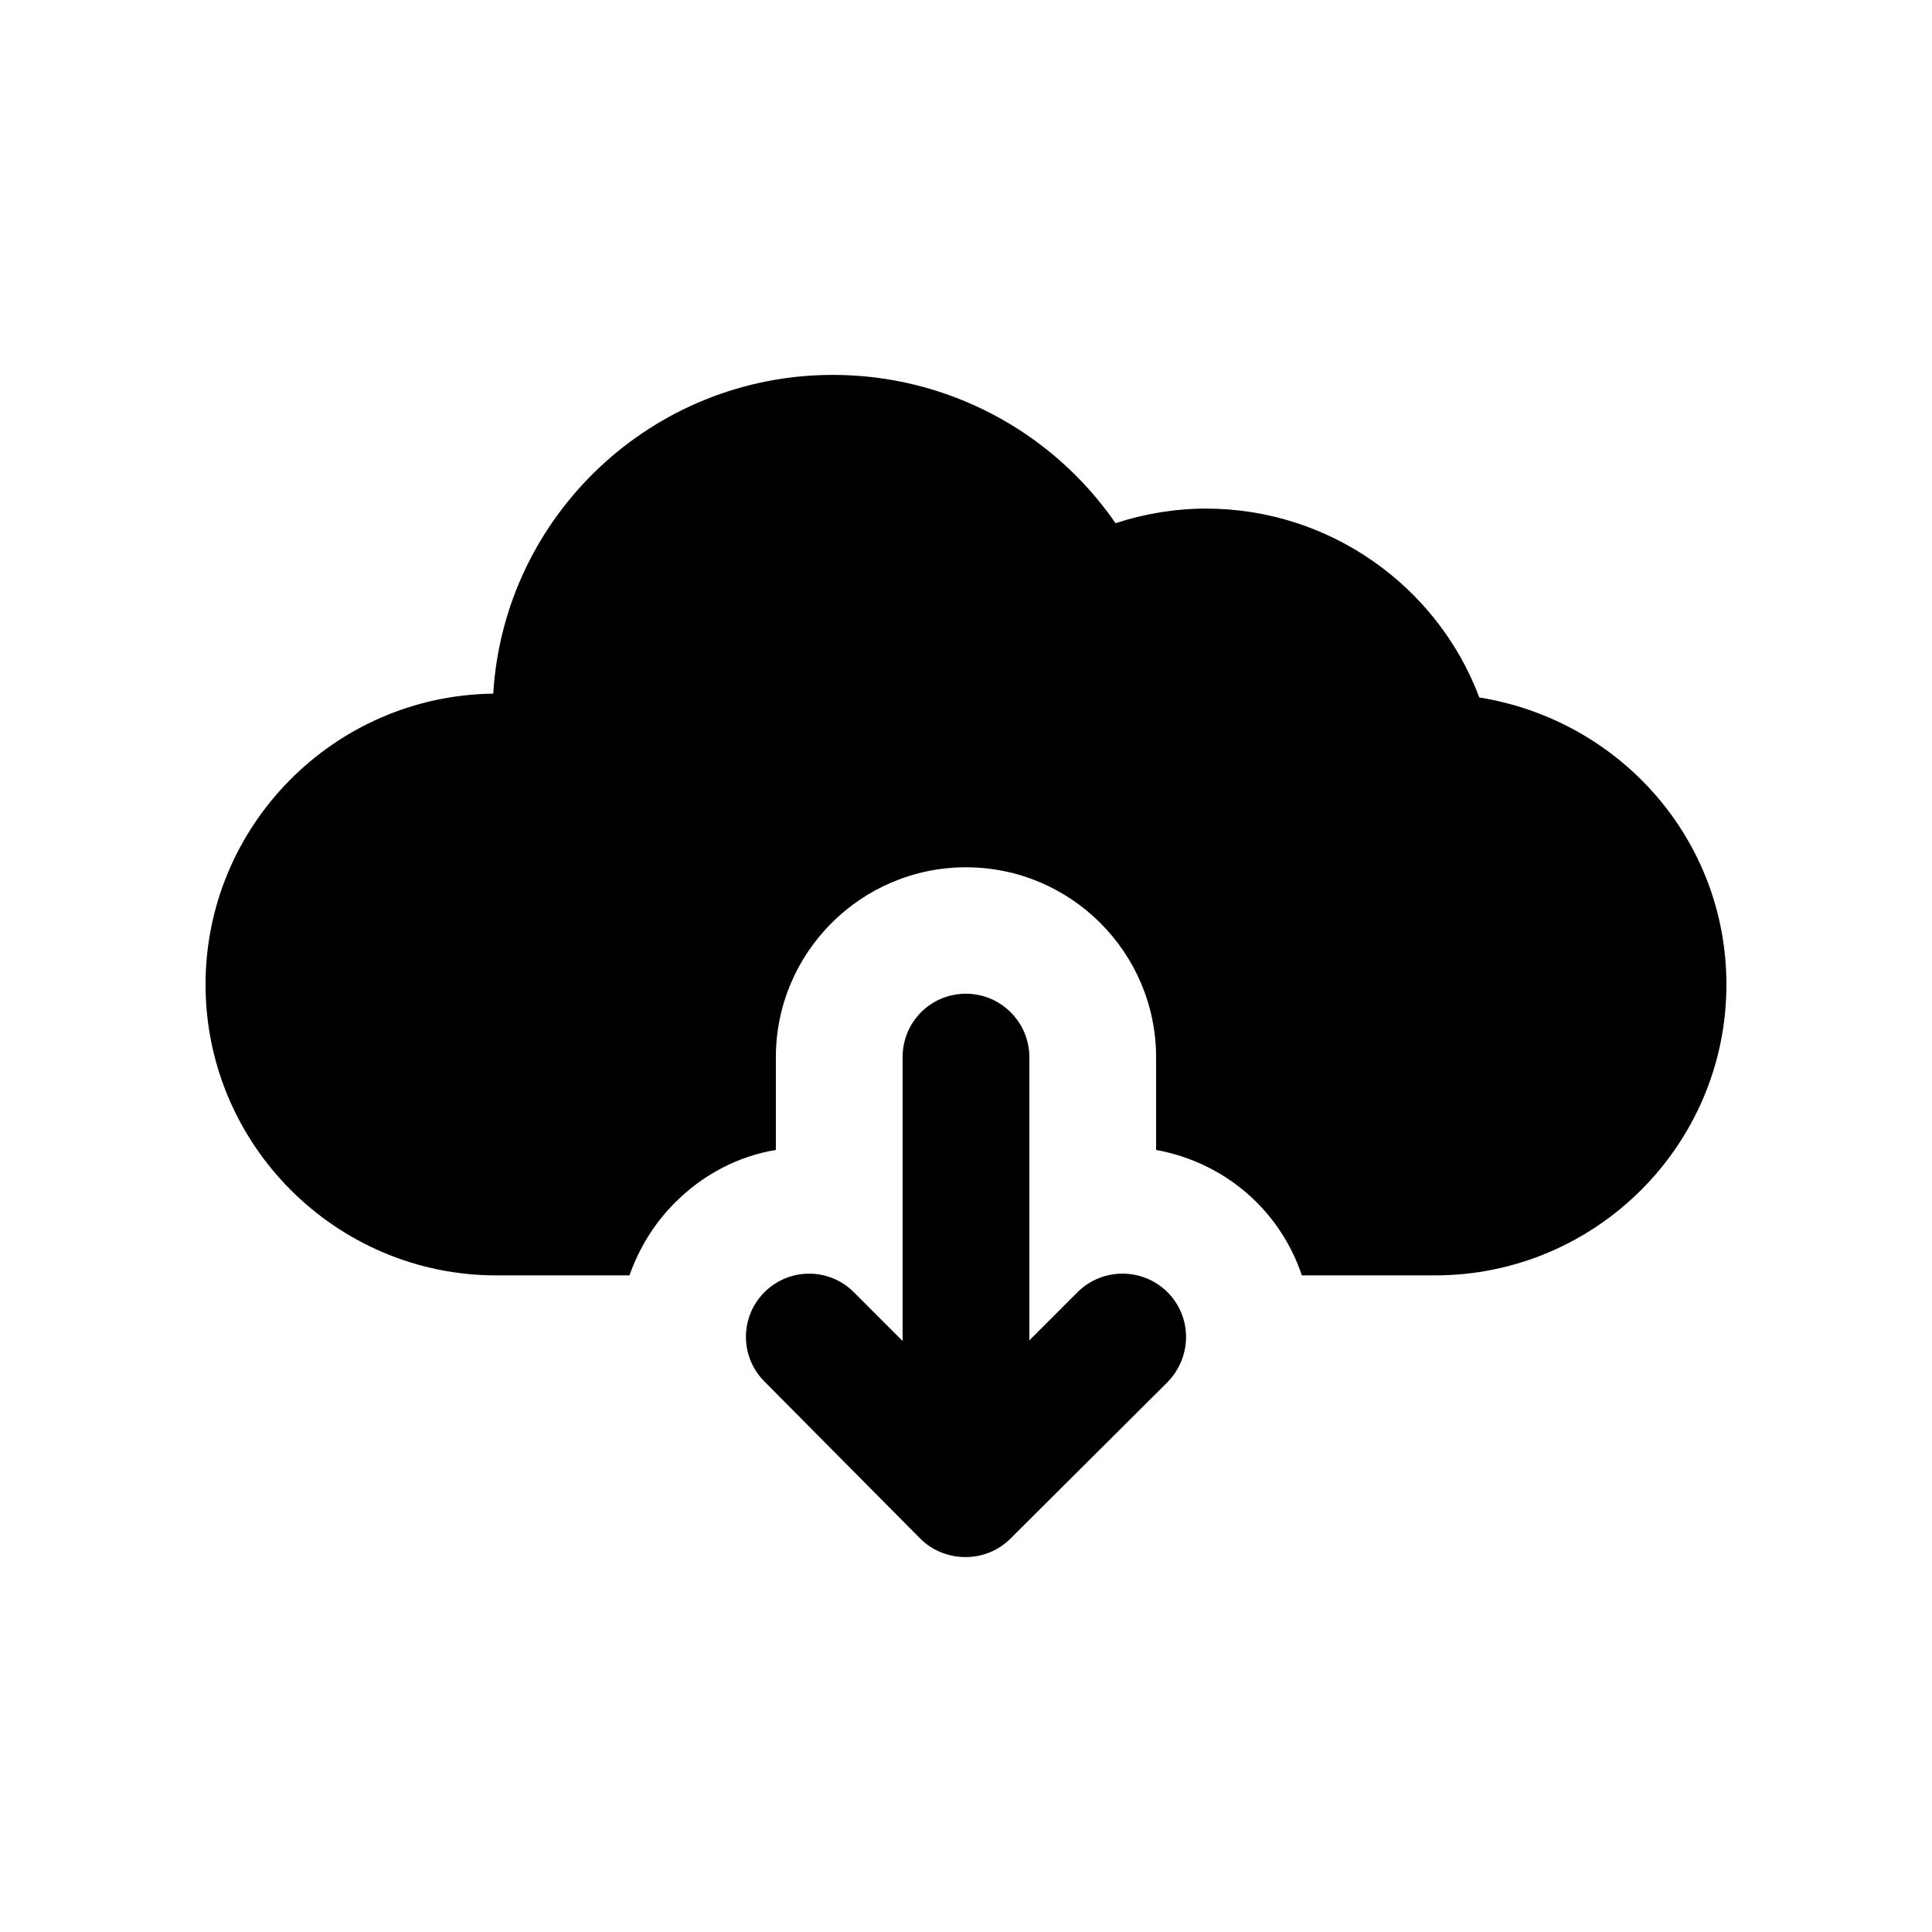 <?xml version="1.0" encoding="UTF-8"?>
<!-- Uploaded to: ICON Repo, www.iconrepo.com, Generator: ICON Repo Mixer Tools -->
<svg fill="#000000" width="800px" height="800px" version="1.1" viewBox="144 144 512 512" xmlns="http://www.w3.org/2000/svg">
 <g>
  <path d="m601.52 404.91c0 42.488-34.594 77.082-77.25 77.082h-35.266c-5.562-16.688-19.844-29.809-38.629-33.25v-24.52c0-27.875-22.672-50.383-50.383-50.383-27.707 0-50.383 22.504-50.383 50.383v24.52c-10.074 1.68-19.312 6.551-26.703 13.938-5.711 5.711-9.574 12.258-12.094 19.312h-35.258c-42.488 0-77.082-34.594-77.082-77.082 0-42.152 34.09-76.578 76.242-77.086 2.856-47.188 42.152-84.473 90.016-84.473 30.227 0 58.105 14.949 74.898 39.297 7.727-2.519 15.785-3.863 24.016-3.863 32.578 0 61.297 20.488 72.383 50.043 37.445 6.051 65.492 37.793 65.492 76.082z"/>
  <path d="m453.4 510.29-41.648 41.48c-6.684 6.684-17.539 6.309-23.848 0l-41.312-41.648c-6.551-6.547-6.551-17.129 0-23.676 6.547-6.551 17.129-6.551 23.68 0l12.93 12.93v-75.238c0-9.234 7.391-16.793 16.793-16.793 9.234 0 16.793 7.559 16.793 16.793v75.07l12.762-12.762c6.547-6.551 17.297-6.551 23.848 0 6.555 6.547 6.555 17.129 0.004 23.844z"/>
 </g>
</svg>